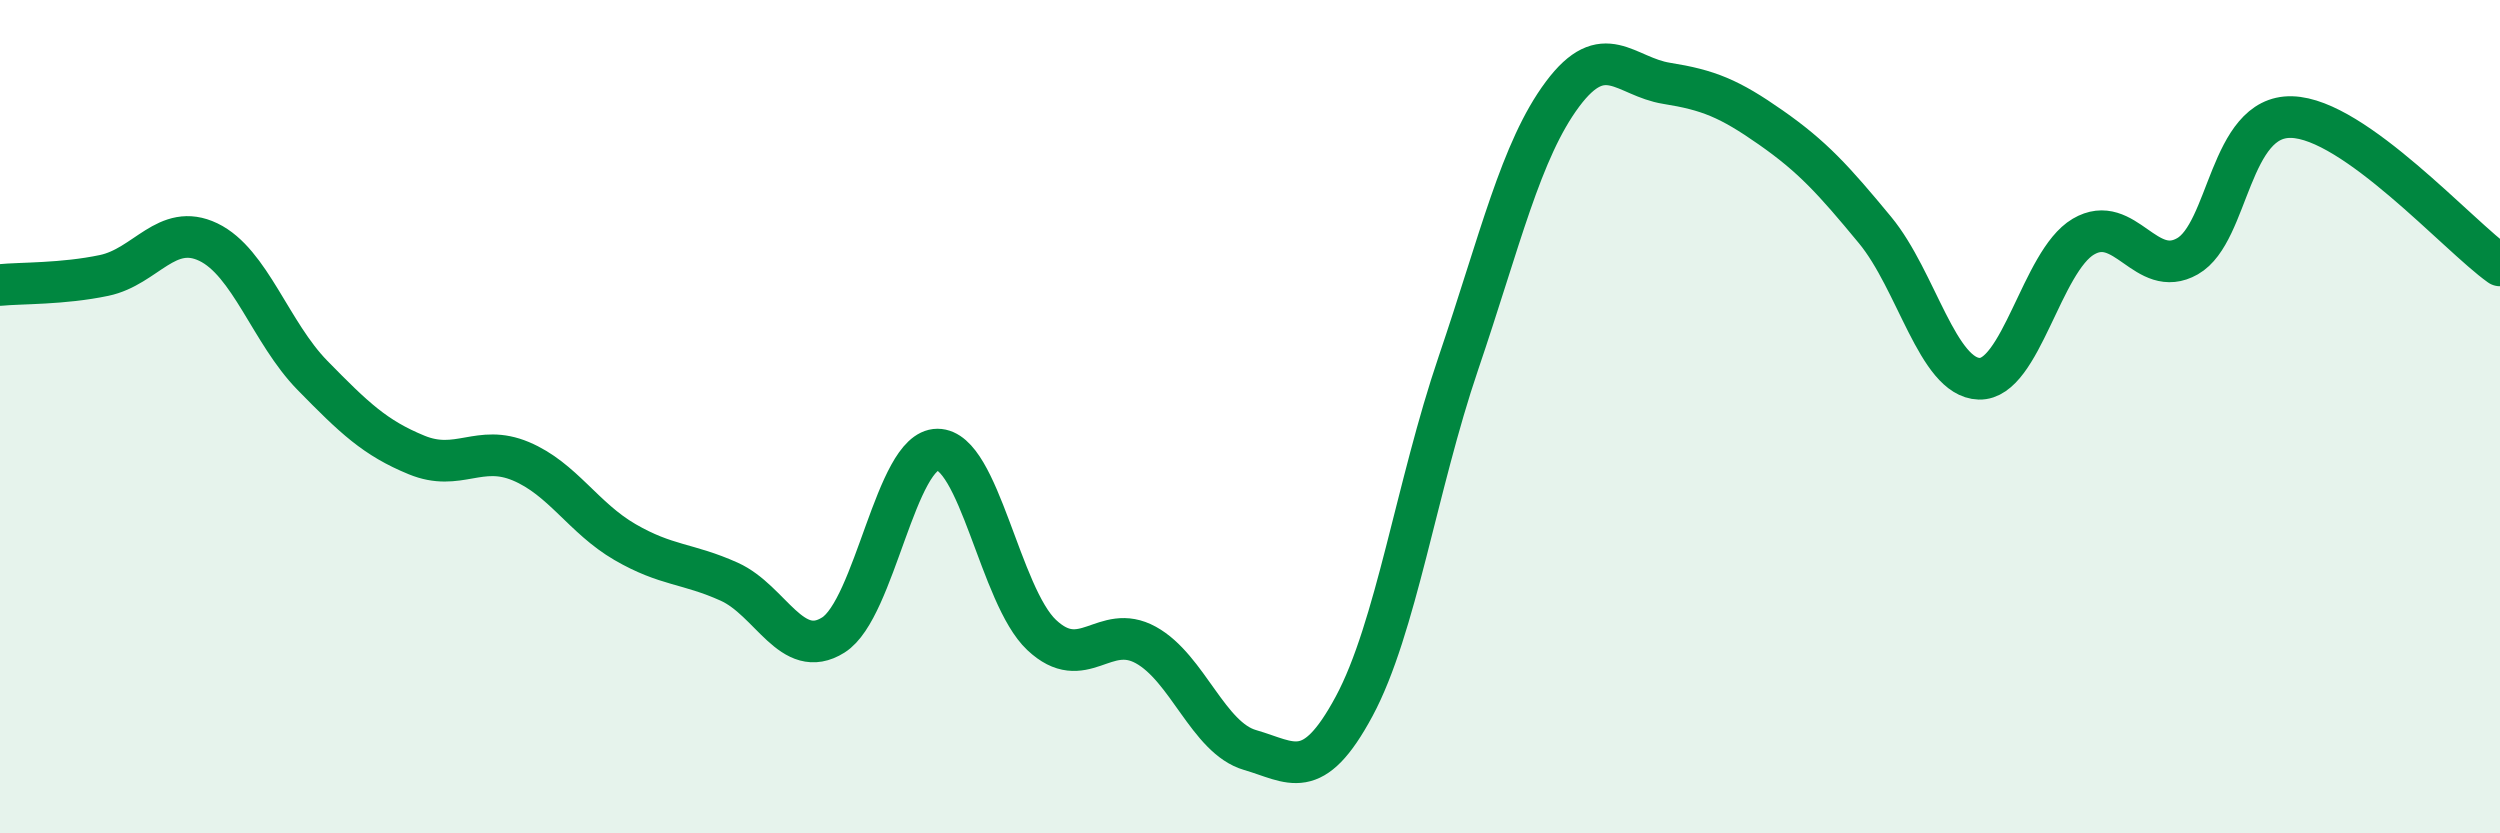 
    <svg width="60" height="20" viewBox="0 0 60 20" xmlns="http://www.w3.org/2000/svg">
      <path
        d="M 0,6.84 C 0.5,6.79 1.5,6.82 2.5,6.61 C 3.5,6.4 4,5.33 5,5.81 C 6,6.29 6.5,7.99 7.5,9.01 C 8.5,10.03 9,10.51 10,10.92 C 11,11.33 11.5,10.65 12.5,11.07 C 13.5,11.49 14,12.43 15,13.01 C 16,13.59 16.5,13.51 17.5,13.96 C 18.5,14.41 19,15.87 20,15.24 C 21,14.61 21.5,10.79 22.5,10.79 C 23.5,10.79 24,14.3 25,15.24 C 26,16.18 26.5,14.93 27.5,15.48 C 28.5,16.03 29,17.71 30,18 C 31,18.29 31.5,18.81 32.5,16.95 C 33.5,15.09 34,11.66 35,8.72 C 36,5.78 36.5,3.6 37.5,2.26 C 38.5,0.92 39,1.84 40,2 C 41,2.16 41.5,2.36 42.5,3.06 C 43.5,3.76 44,4.31 45,5.52 C 46,6.73 46.5,9.06 47.5,9.09 C 48.5,9.12 49,6.27 50,5.68 C 51,5.09 51.5,6.72 52.5,6.15 C 53.5,5.58 53.5,2.77 55,2.81 C 56.5,2.85 59,5.66 60,6.37L60 20L0 20Z"
        fill="#008740"
        opacity="0.1"
        stroke-linecap="round"
        stroke-linejoin="round"
      />
      <path
        d="M 0,6.84 C 0.5,6.79 1.5,6.82 2.5,6.61 C 3.5,6.4 4,5.33 5,5.81 C 6,6.29 6.5,7.99 7.5,9.01 C 8.5,10.03 9,10.51 10,10.92 C 11,11.33 11.5,10.65 12.5,11.07 C 13.5,11.49 14,12.43 15,13.01 C 16,13.59 16.5,13.51 17.5,13.96 C 18.5,14.41 19,15.87 20,15.24 C 21,14.61 21.5,10.79 22.5,10.79 C 23.5,10.79 24,14.3 25,15.24 C 26,16.18 26.5,14.93 27.5,15.48 C 28.5,16.03 29,17.71 30,18 C 31,18.29 31.5,18.81 32.5,16.95 C 33.5,15.09 34,11.66 35,8.72 C 36,5.78 36.5,3.6 37.5,2.26 C 38.5,0.92 39,1.84 40,2 C 41,2.16 41.5,2.36 42.5,3.06 C 43.5,3.76 44,4.31 45,5.52 C 46,6.73 46.5,9.06 47.5,9.09 C 48.5,9.12 49,6.27 50,5.68 C 51,5.09 51.5,6.72 52.5,6.15 C 53.5,5.58 53.5,2.77 55,2.81 C 56.5,2.85 59,5.66 60,6.37"
        stroke="#008740"
        stroke-width="1"
        fill="none"
        stroke-linecap="round"
        stroke-linejoin="round"
      />
    </svg>
  